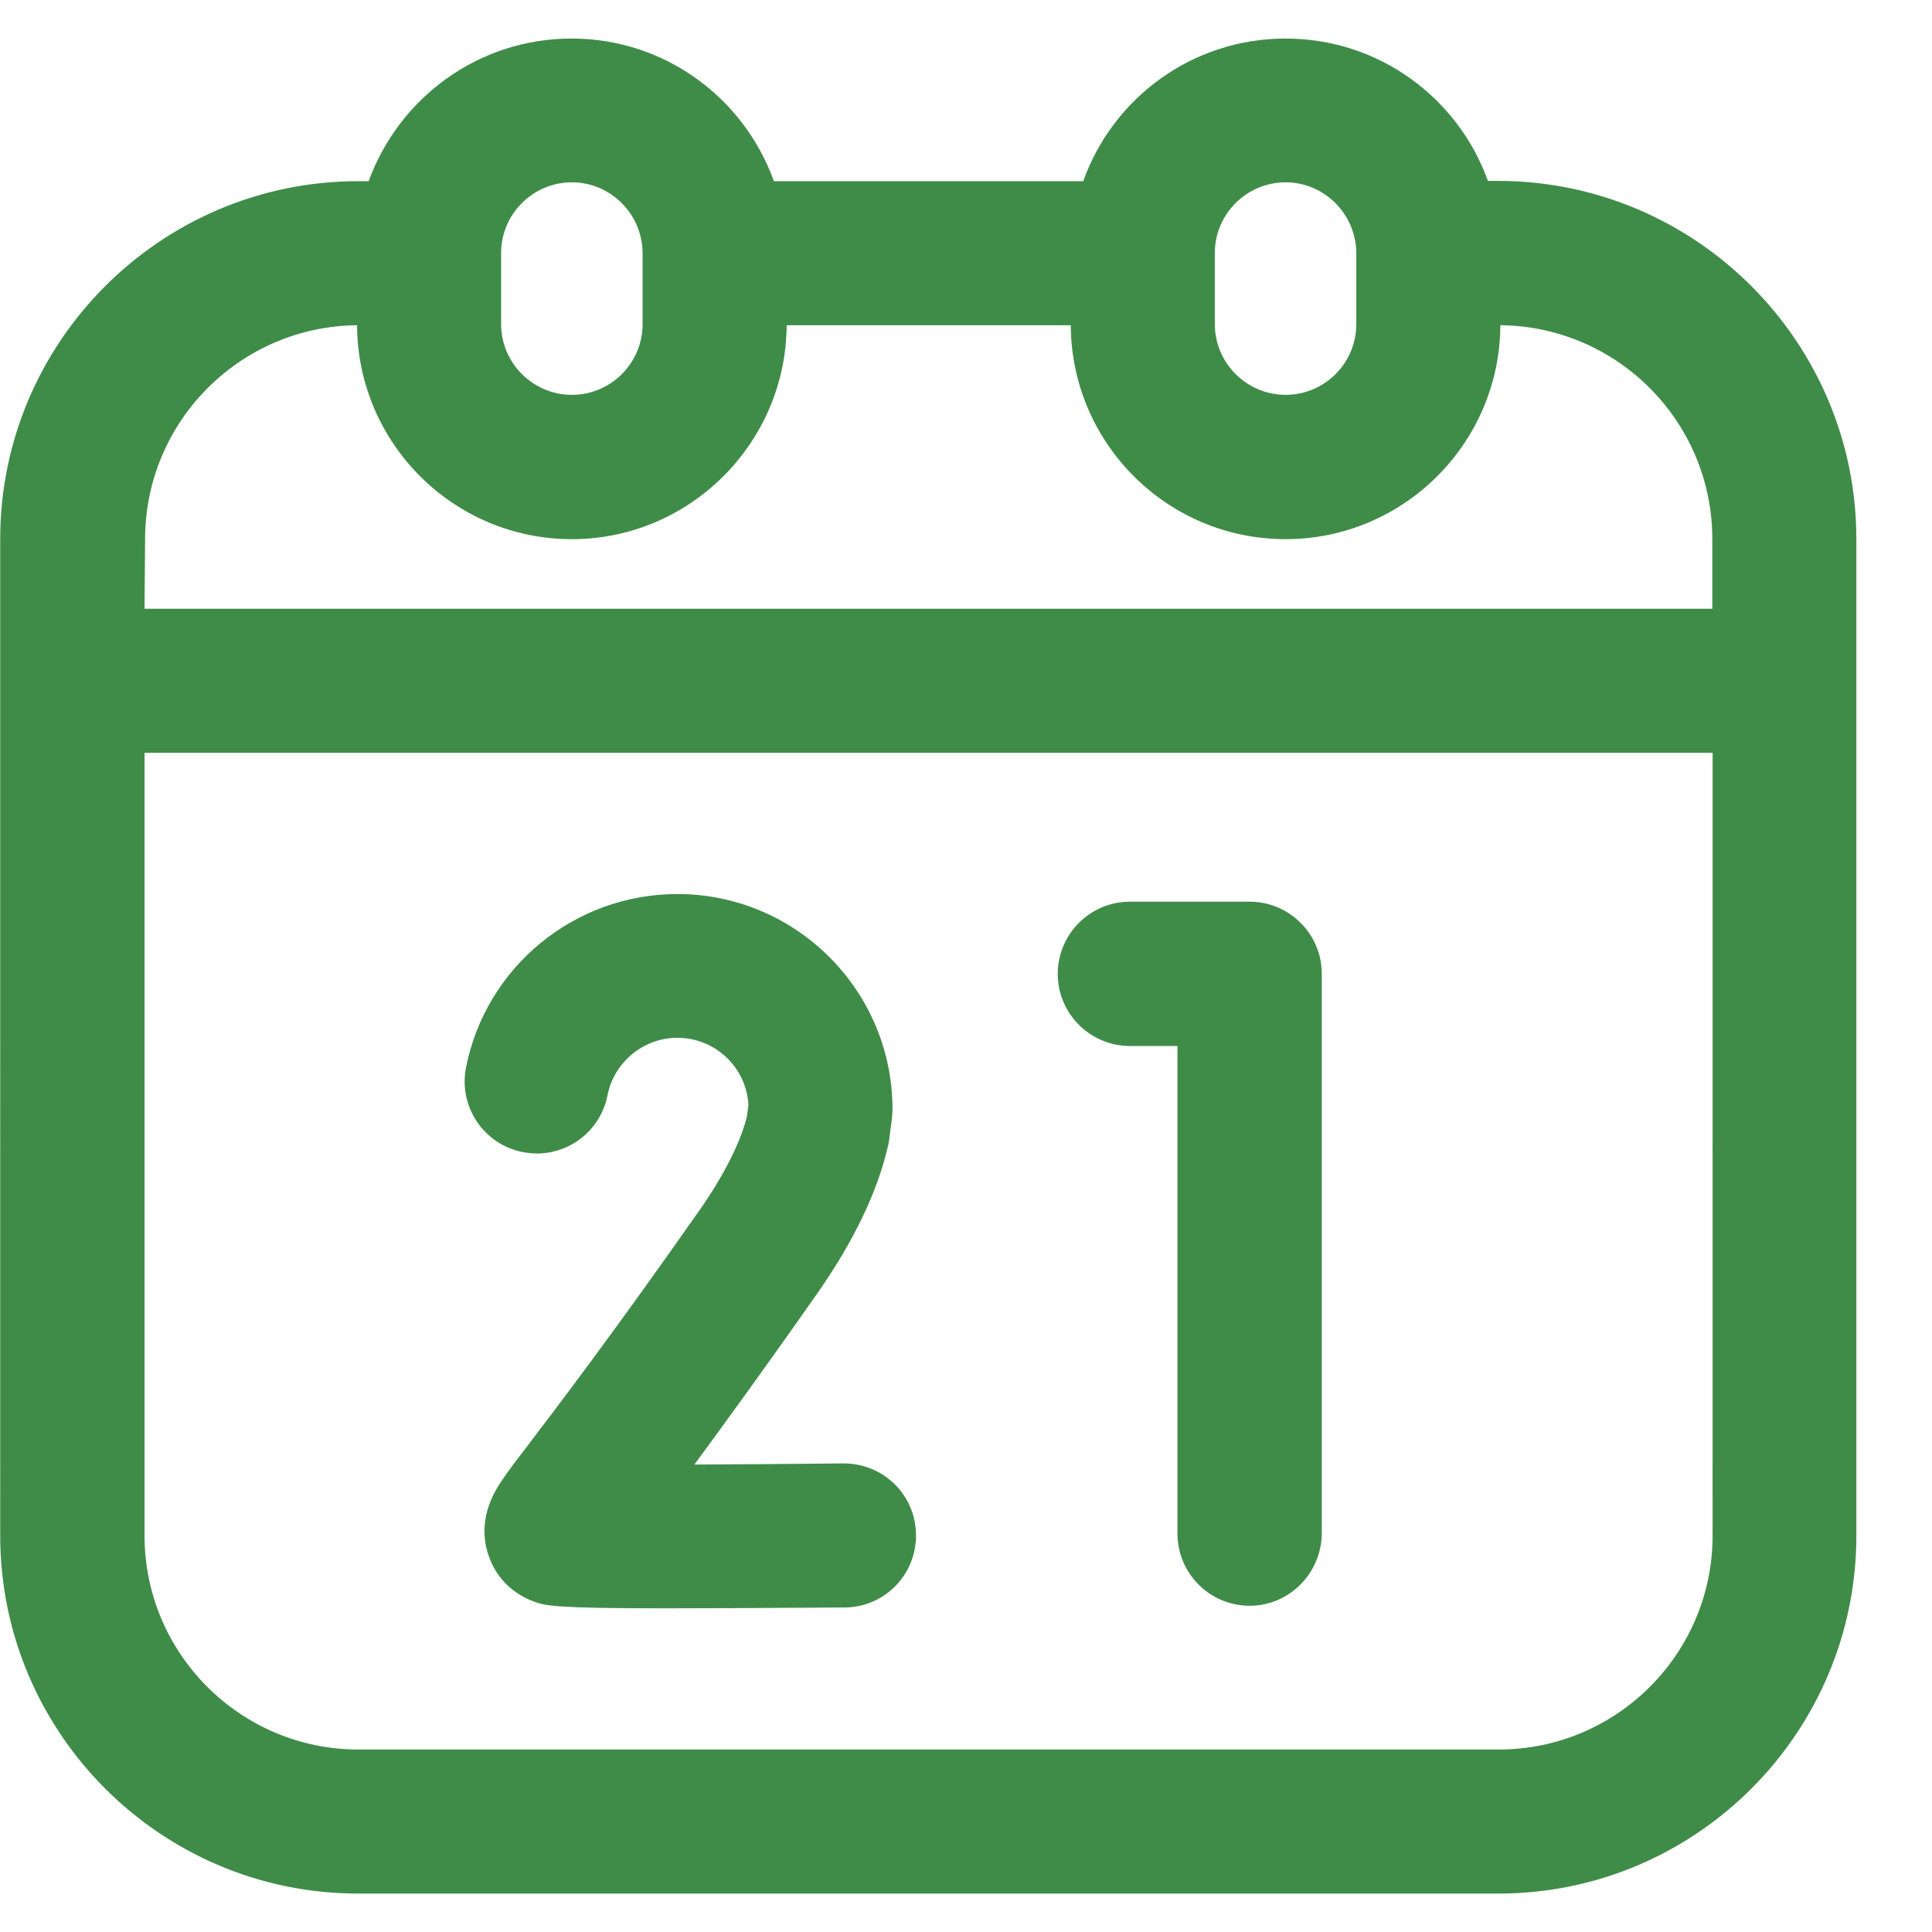 <?xml version="1.0" encoding="utf-8"?>
<!-- Generator: Adobe Illustrator 27.6.1, SVG Export Plug-In . SVG Version: 6.00 Build 0)  -->
<svg version="1.1" id="svg609" xmlns:svg="http://www.w3.org/2000/svg"
	 xmlns="http://www.w3.org/2000/svg" xmlns:xlink="http://www.w3.org/1999/xlink" x="0px" y="0px" viewBox="0 0 682.7 682.7"
	 style="enable-background:new 0 0 682.7 682.7;" xml:space="preserve">
<style type="text/css">
	.st0{fill:#3F8C48;}
</style>
<g id="g619">
	<g id="g625" transform="translate(232.772,99.022)">
		<path class="st0" d="M296.7,570.1h-402.9c-69.8,0-126.5-56.8-126.5-126.5V91.5c0-69.8,56.8-126.5,126.5-126.5h3.7
			c10.7-29.4,38.7-50.4,71.7-50.4s60.9,21,71.5,50.4H150c10.5-29.4,38.5-50.4,71.5-50.4s61,21,71.5,50.3h3.7
			C366.5-35,423.2,21.8,423.2,91.5v352.1C423.2,513.3,366.5,570.1,296.7,570.1z M-181.7,167v276.6c0,41.7,33.9,75.6,75.6,75.6h402.9
			c41.7,0,75.6-33.9,75.6-75.6V167H-181.7z M-181.7,116.1h554V91.5c0-41.5-33.5-75.2-74.9-75.6c-0.2,41.7-34.2,75.6-75.9,75.6
			c-41.8,0-75.7-33.9-75.9-75.6H45.2C45,57.5,11,91.5-30.7,91.5c-41.8,0-75.7-33.9-75.9-75.6c-41.4,0.4-74.9,34.1-74.9,75.6
			L-181.7,116.1L-181.7,116.1z M221.5-34.6c-13.7,0-25,11.2-25,25v25.1c0,13.7,11.2,25,25,25s25-11.2,25-25V-9.6
			C246.4-23.4,235.2-34.6,221.5-34.6z M-30.7-34.6c-13.7,0-25,11.2-25,25v25.1c0,13.7,11.2,25,25,25s25-11.2,25-25V-9.6
			C-5.8-23.4-17-34.6-30.7-34.6z M1.3,469.3c-38.2,0-41.1-1-44.6-2.1c-8.4-2.8-14.6-9.1-17.1-17.4c-3.9-12.8,2.9-22.6,5.4-26.3
			c2-3,4.9-6.7,9.3-12.5c10-13.2,28.7-37.6,60-82.2c8.6-12.3,14.4-23.7,16.8-33l0.6-4.3C31,278.2,20,267.7,6.6,267.7
			c-12,0-22.4,8.6-24.7,20.3c-2.7,13.8-16,22.8-29.9,20.1c-13.8-2.7-22.8-16-20.1-29.9c7-35.5,38.3-61.3,74.7-61.3
			c41.9,0,76,34.1,76,76c0,1.1-0.1,2.1-0.2,3.3l-1,7.7c-0.1,0.9-0.3,1.7-0.5,2.5c-3.7,15.9-12.1,33.4-25,51.8
			c-18.5,26.4-32.8,46-43.3,60.3c16.2-0.1,34.9-0.2,52.6-0.4c14-0.1,25.6,11,25.7,25.2c0.2,14-11,25.6-25.2,25.7
			C37.2,469.2,16.4,469.3,1.3,469.3z M208.8,468.4c-14,0-25.5-11.4-25.5-25.5V270.6h-16.8c-14,0-25.5-11.4-25.5-25.5
			c0-14,11.4-25.5,25.5-25.5h42.3c14,0,25.5,11.4,25.5,25.5v197.7C234.2,456.9,222.8,468.4,208.8,468.4z"/>
	</g>
</g>
</svg>
